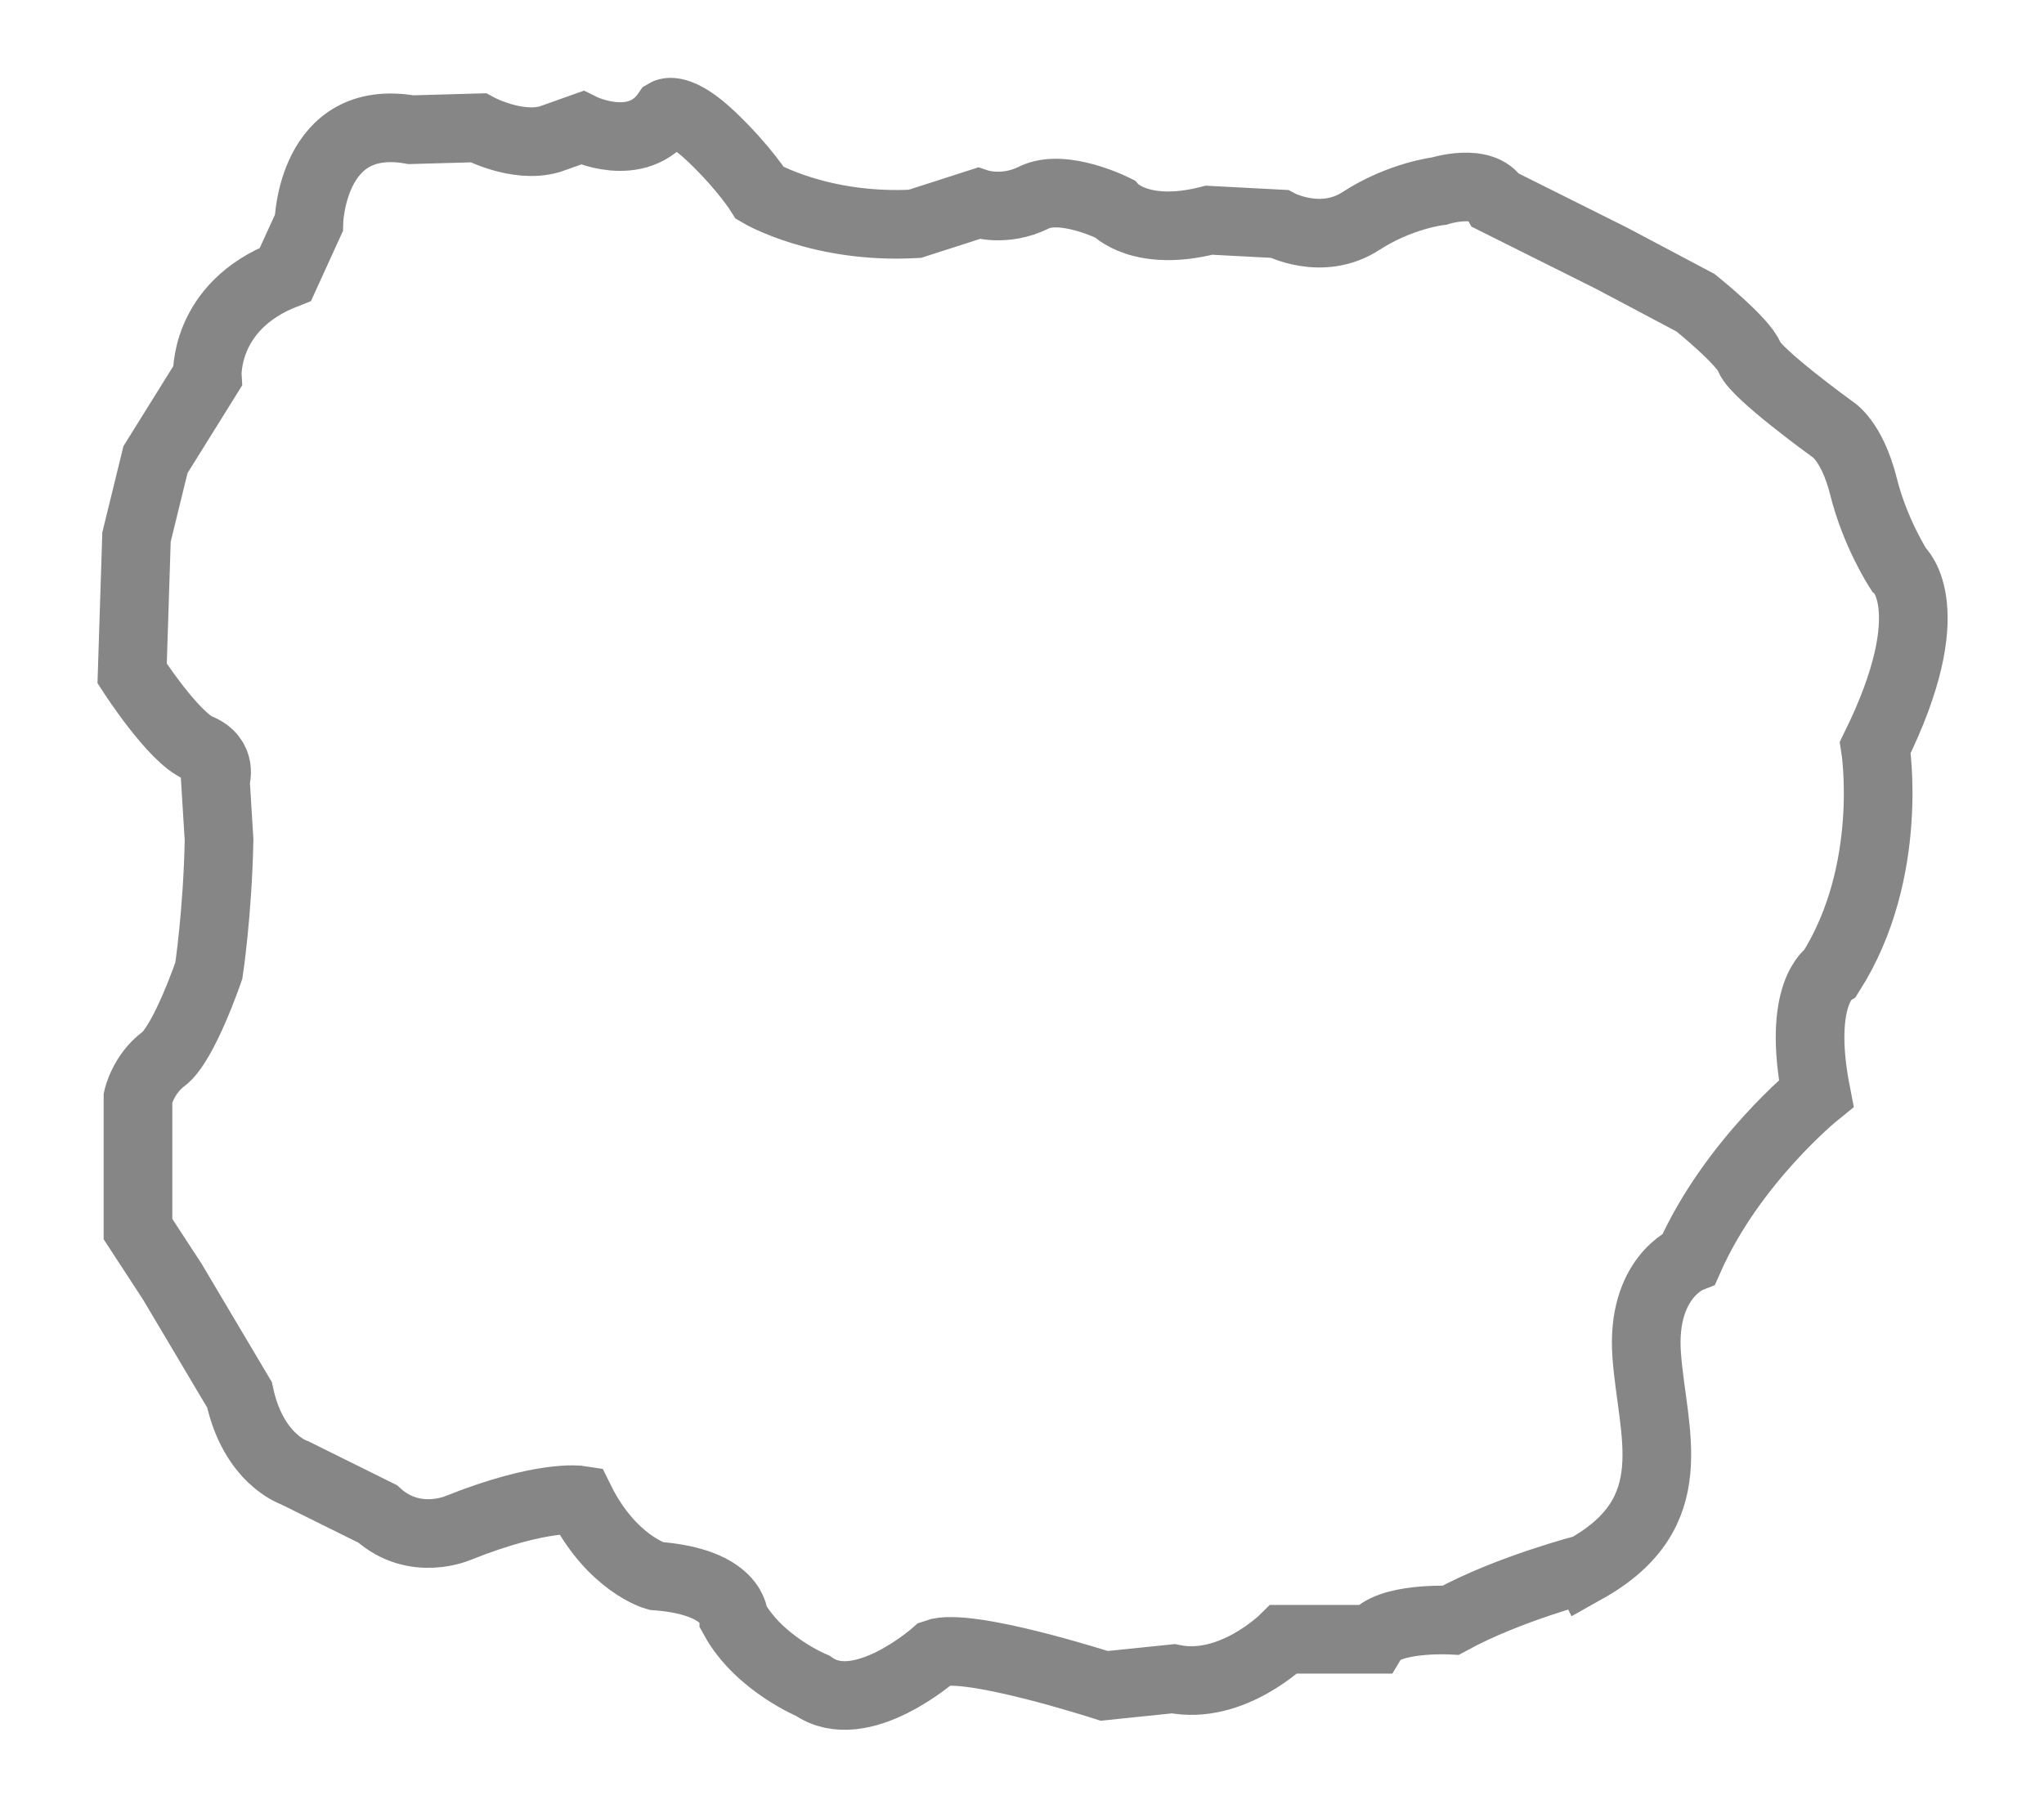 <?xml version="1.0" encoding="UTF-8"?> <svg xmlns="http://www.w3.org/2000/svg" id="Layer_1" viewBox="0 0 238.21 211.32"><defs><style> .cls-1 { fill: none; stroke: #868686; stroke-miterlimit: 10; stroke-width: 8px; } </style></defs><path class="cls-1" d="M184.85,182.86s-9,2.3-15.77,6c0,0-7.47-.38-9.06,2.23h-10.4s-6.06,6-12.89,4.6l-8.04.83s-15.91-5.15-19.66-3.79c0,0-8.68,7.74-14.3,3.79,0,0-6.3-2.6-9.19-7.87,0,0,.09-4.26-9.11-4.94,0,0-5.19-1.45-8.85-8.85,0,0-4.34-.68-14.13,3.23,0,0-5.11,2.3-9.45-1.62l-9.62-4.77s-4.85-1.53-6.47-9.11l-7.83-13.19-4-6.13v-15.32s.6-2.72,2.98-4.51,5.28-10.3,5.28-10.3c0,0,1.02-6.72,1.19-15.23l-.43-6.98s.94-2.55-1.96-3.74-7.74-8.68-7.74-8.68l.51-15.91,2.21-9.02,6.04-9.7s-.51-8.17,9.11-11.91l2.72-5.96s.26-12.94,11.91-10.89l7.83-.22s4.51,2.43,8.34,1.33l3.74-1.33s6.47,3.2,9.87-1.74c0,0,1.45-.85,5.28,2.81s5.62,6.55,5.62,6.55c0,0,7.06,4.17,18.04,3.57l7.4-2.38s3.06,1.02,6.47-.68,9.36,1.28,9.36,1.28c0,0,3.06,3.4,11.06,1.36l8.17.43s4.94,2.64,9.53-.34,9.11-3.49,9.11-3.49c0,0,5.11-1.62,6.64,1.11l13.45,6.72,9.79,5.19s5.62,4.51,6.3,6.38,9.62,8.34,9.62,8.34c0,0,2.3,1.28,3.66,6.72s4.09,9.62,4.09,9.62c0,0,5.28,4.51-2.72,20.77,0,0,2.3,14.38-5.19,26.21,0,0-4,2.38-1.7,14.13,0,0-9.79,7.91-14.81,19.23,0,0-5.62,2.21-4.94,11.32s4.6,18.3-7.06,24.85Z"></path></svg> 